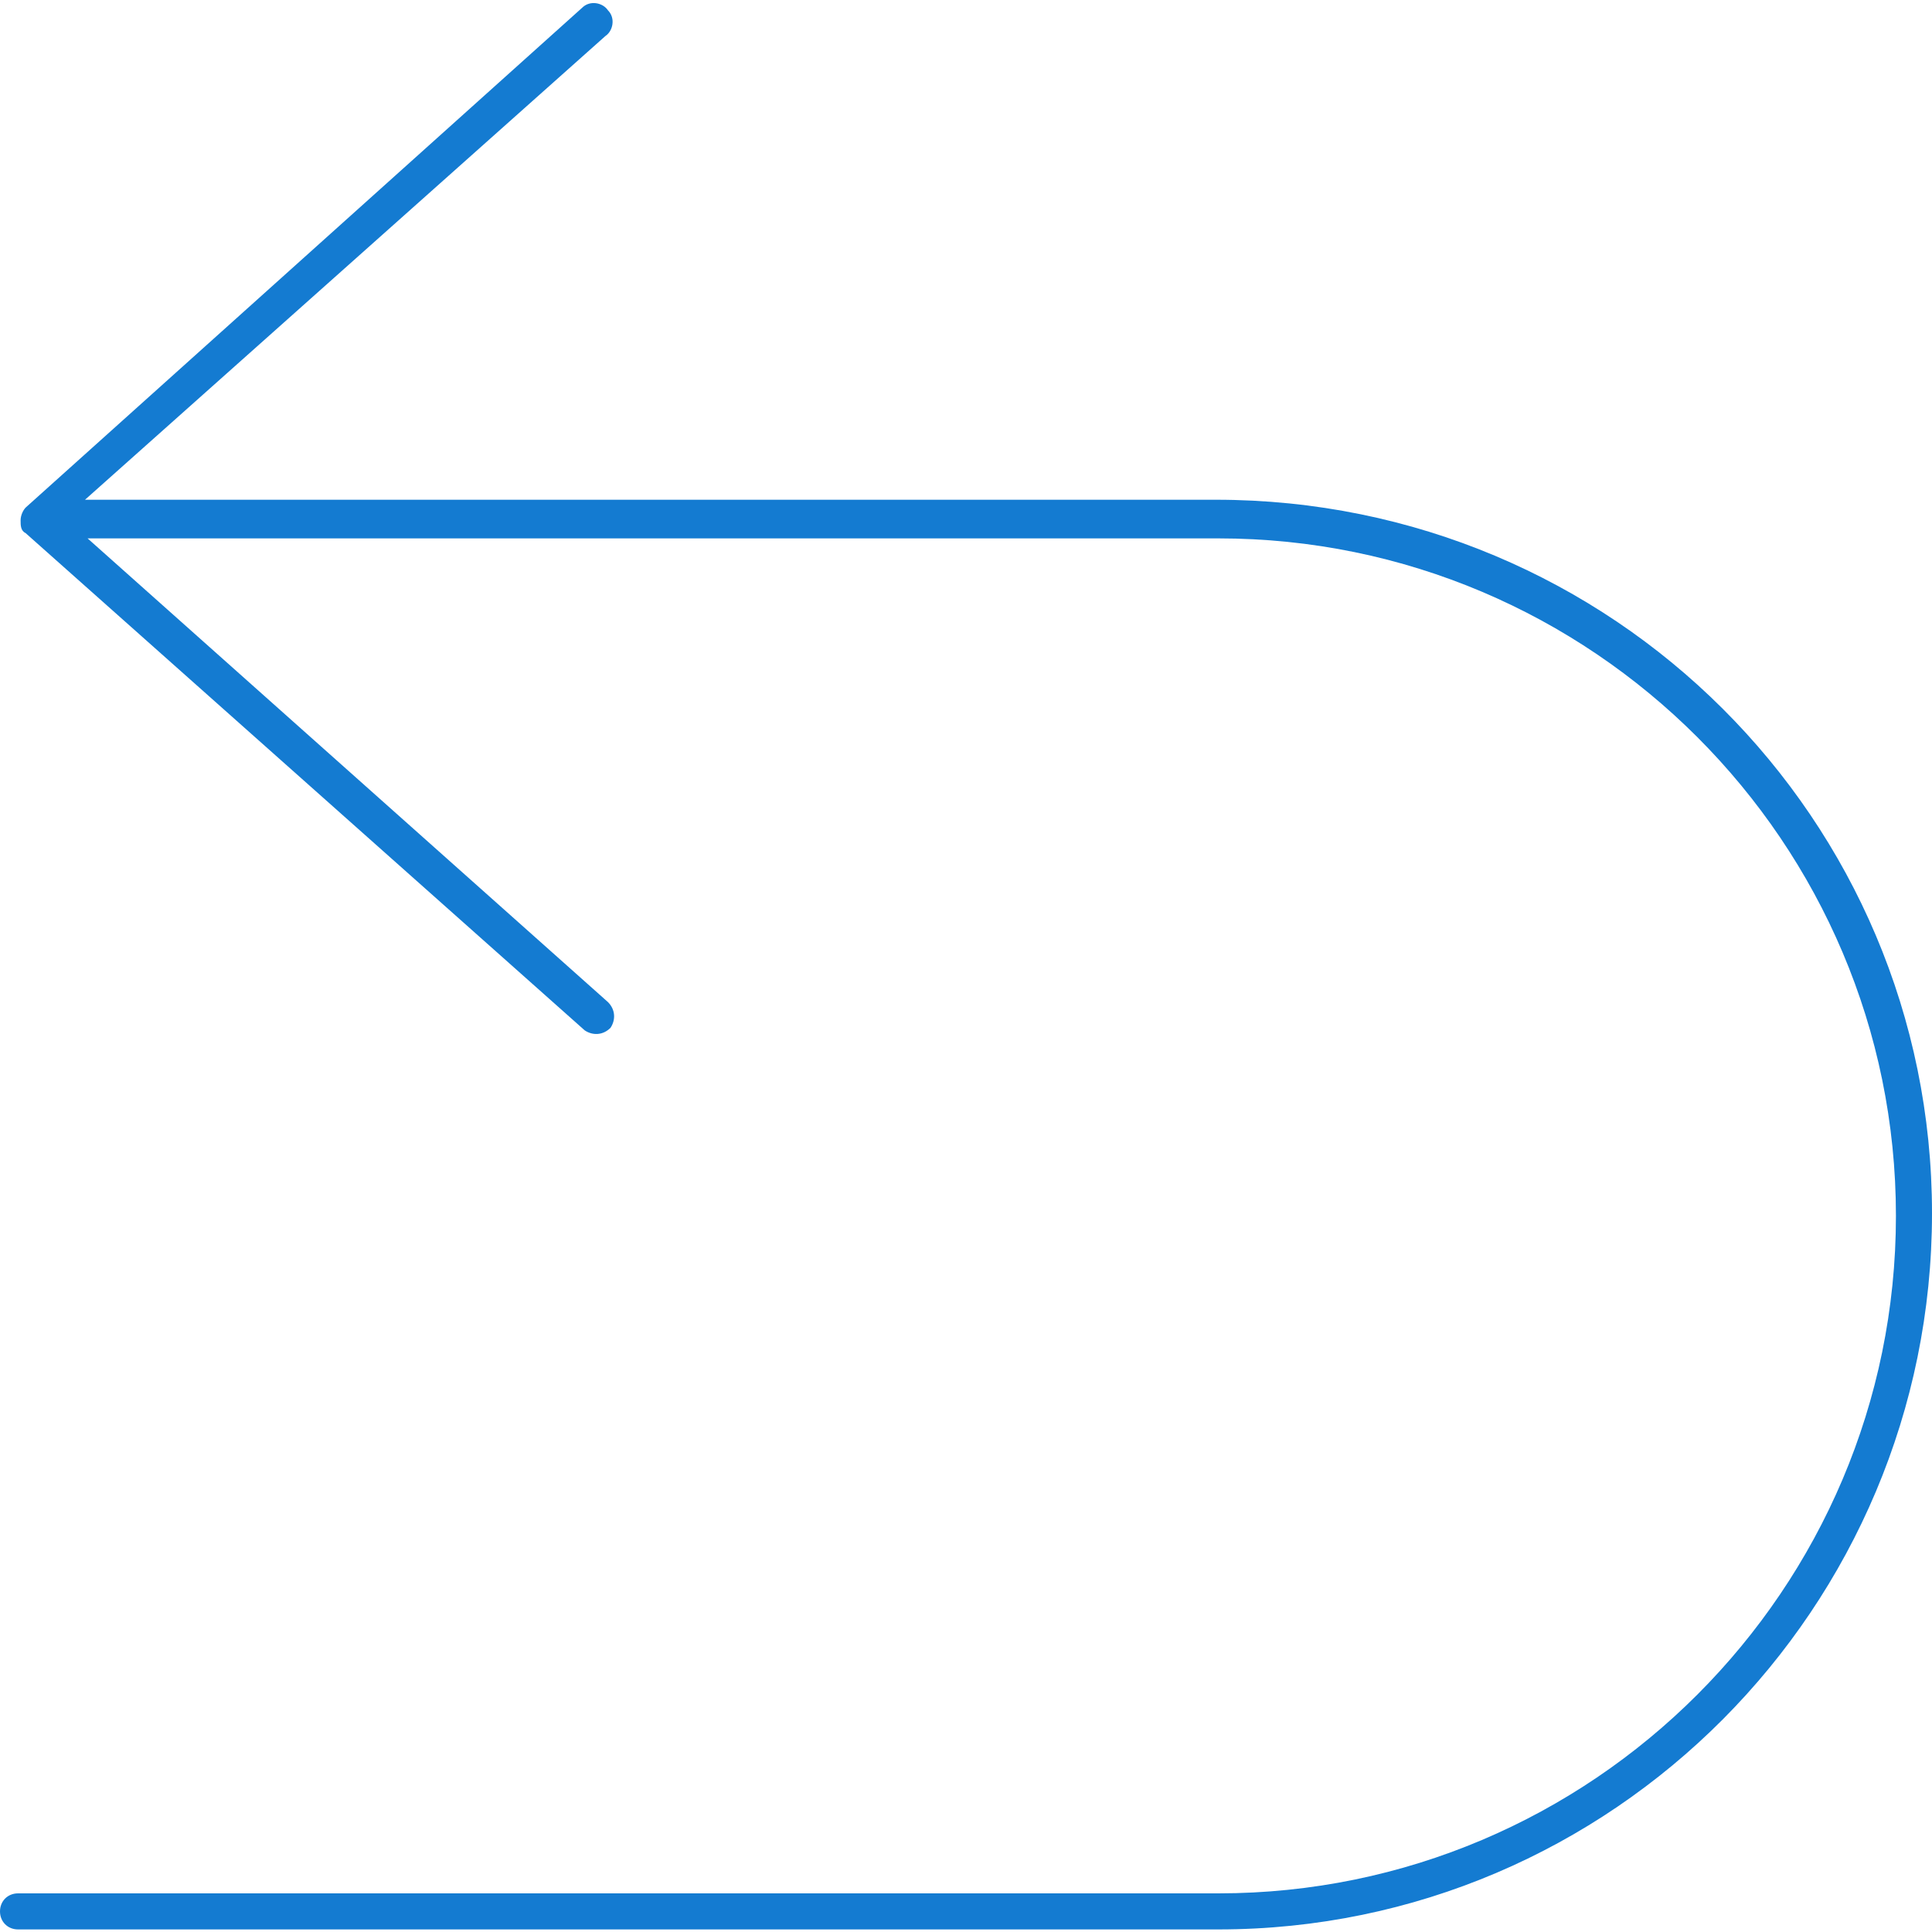 <?xml version="1.0" encoding="UTF-8"?>
<!-- Generator: Adobe Illustrator 24.3.0, SVG Export Plug-In . SVG Version: 6.00 Build 0)  -->
<svg xmlns="http://www.w3.org/2000/svg" xmlns:xlink="http://www.w3.org/1999/xlink" version="1.1" id="Layer_1" x="0px" y="0px" viewBox="0 0 75 75" style="enable-background:new 0 0 75 75;" xml:space="preserve">
<style type="text/css">
	.st0{fill:#147BD1;}
</style>
<g>
	<path class="st0" d="M-52.5,92c-20.1,0-37.2-7.6-37.2-16.7V63.1h1.4v12.2c0,3.7,3.7,7.6,10.2,10.5c6.9,3.1,16,4.8,25.5,4.8   c9.6,0,18.7-1.7,25.5-4.7c6.6-2.9,10.2-6.7,10.2-10.8V61.9h1.4v13.3c0,4.6-3.9,8.9-11.1,12.1C-33.4,90.3-42.7,92-52.5,92z"></path>
	<path class="st0" d="M-52.5,63.9c-9.8,0-19.1-1.7-26.1-4.7c-7.2-3.1-11.1-7.3-11.1-11.8v-14h1.4v14c0,3.8,3.7,7.6,10.2,10.4   c6.8,2.9,15.9,4.6,25.5,4.6c9.7,0,18.7-1.6,25.5-4.6c6.6-2.9,10.2-6.6,10.2-10.6V33.4h1.4v13.9c0,4.6-3.9,8.8-11.1,11.9   C-33.4,62.2-42.7,63.9-52.5,63.9z"></path>
	<path class="st0" d="M-15.3,33.6h-1.4c0-3.9-3.6-7.7-10.2-10.6c-6.8-3-15.8-4.6-25.5-4.6S-71.2,20.1-78,23   c-6.6,2.9-10.2,6.6-10.2,10.6h-1.4c0-4.5,3.9-8.8,11.1-11.9c7-3,16.2-4.7,26.1-4.7c9.8,0,19.1,1.7,26.1,4.7   C-19.3,24.8-15.3,29-15.3,33.6z"></path>
	<path class="st0" d="M-52.5,78.5c-9.8,0-19.1-1.7-26.1-4.7c-7.2-3.1-11.1-7.3-11.1-11.8V48.8h1.4V62c0,3.8,3.7,7.6,10.2,10.4   c6.8,2.9,15.9,4.6,25.5,4.6c9.7,0,18.7-1.6,25.5-4.6c6.6-2.9,10.2-6.6,10.2-10.6V48.6h1.4v13.3c0,4.6-3.9,8.8-11.1,11.9   C-33.4,76.8-42.7,78.5-52.5,78.5z"></path>
</g>
<g>
	<path class="st0" d="M47.3,74.9H0.7c-0.4,0-0.7-0.3-0.7-0.7c0-0.4,0.3-0.7,0.7-0.7h46.6c14.5,0,26.3-11.8,26.3-26.3   S61.8,20.9,47.3,20.9H3.4l20.2,18c0.3,0.3,0.3,0.7,0.1,1c-0.3,0.3-0.7,0.3-1,0.1L1,20.7c-0.2-0.1-0.2-0.3-0.2-0.5s0.1-0.4,0.2-0.5   L22.6,0.3c0.3-0.3,0.8-0.2,1,0.1c0.3,0.3,0.2,0.8-0.1,1l-20.2,18h43.9C62.6,19.4,75,31.8,75,47.1S62.6,74.9,47.3,74.9z"></path>
</g>
</svg>
